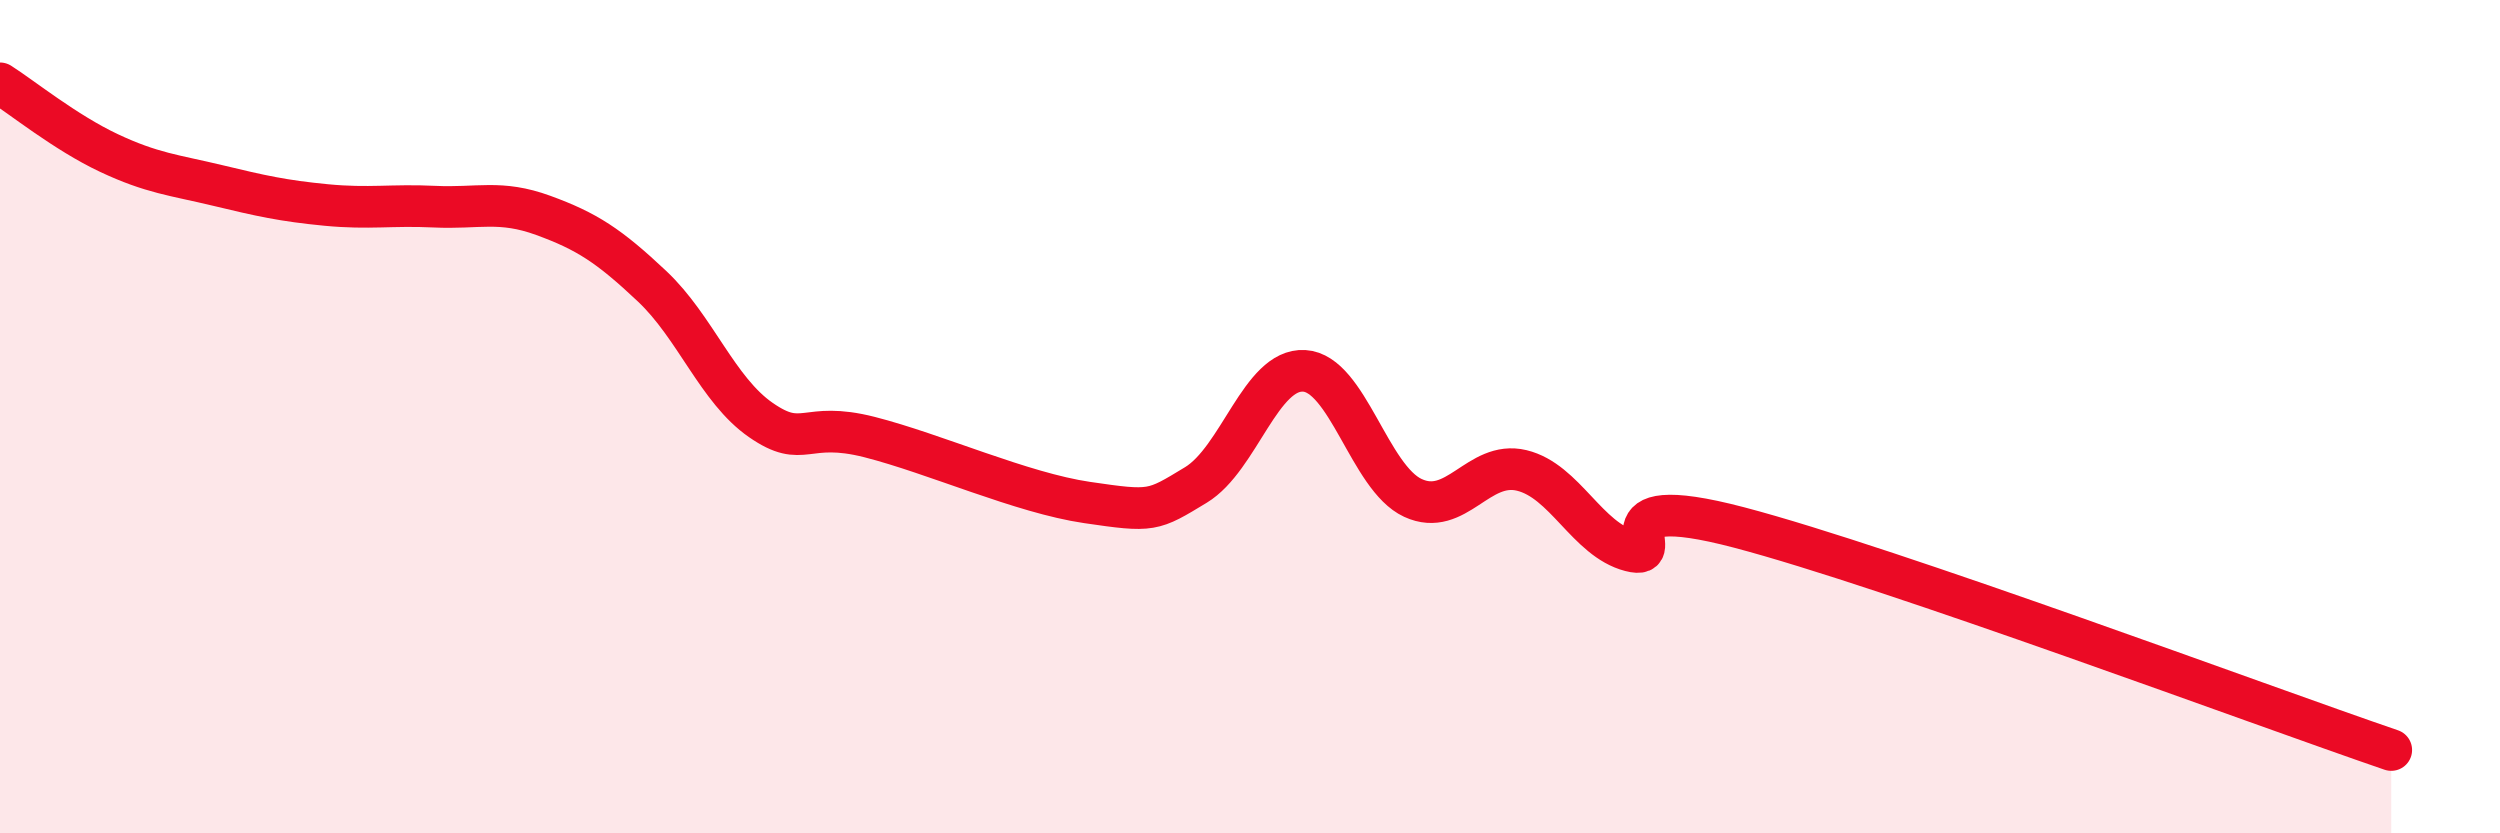 
    <svg width="60" height="20" viewBox="0 0 60 20" xmlns="http://www.w3.org/2000/svg">
      <path
        d="M 0,2 C 0.52,2.33 1.57,3.18 2.61,3.67 C 3.65,4.16 4.18,4.2 5.22,4.45 C 6.26,4.7 6.79,4.82 7.83,4.92 C 8.87,5.02 9.39,4.91 10.43,4.96 C 11.47,5.01 12,4.79 13.04,5.17 C 14.08,5.55 14.61,5.89 15.65,6.87 C 16.69,7.85 17.22,9.36 18.26,10.08 C 19.3,10.8 19.3,10.09 20.87,10.49 C 22.44,10.89 24.52,11.83 26.09,12.06 C 27.66,12.29 27.66,12.27 28.7,11.64 C 29.74,11.01 30.26,8.84 31.3,8.9 C 32.34,8.96 32.87,11.47 33.91,11.95 C 34.95,12.43 35.48,11.04 36.52,11.29 C 37.56,11.54 38.09,12.95 39.13,13.22 C 40.17,13.49 38.09,11.7 41.74,12.66 C 45.39,13.62 54.26,16.93 57.39,18L57.39 20L0 20Z"
        fill="#EB0A25"
        opacity="0.1"
        stroke-linecap="round"
        stroke-linejoin="round"
      />
      <path
        d="M 0,2 C 0.52,2.33 1.57,3.18 2.61,3.67 C 3.65,4.16 4.18,4.2 5.22,4.45 C 6.26,4.7 6.79,4.82 7.83,4.92 C 8.87,5.02 9.39,4.91 10.43,4.96 C 11.47,5.01 12,4.79 13.04,5.17 C 14.08,5.55 14.61,5.89 15.65,6.87 C 16.69,7.85 17.22,9.36 18.26,10.08 C 19.3,10.8 19.3,10.09 20.87,10.49 C 22.44,10.89 24.52,11.83 26.09,12.06 C 27.66,12.29 27.66,12.27 28.7,11.64 C 29.74,11.01 30.26,8.84 31.3,8.9 C 32.34,8.96 32.87,11.47 33.91,11.95 C 34.95,12.43 35.48,11.04 36.52,11.29 C 37.56,11.54 38.09,12.95 39.13,13.22 C 40.17,13.49 38.09,11.7 41.74,12.66 C 45.39,13.62 54.26,16.93 57.39,18"
        stroke="#EB0A25"
        stroke-width="1"
        fill="none"
        stroke-linecap="round"
        stroke-linejoin="round"
      />
    </svg>
  